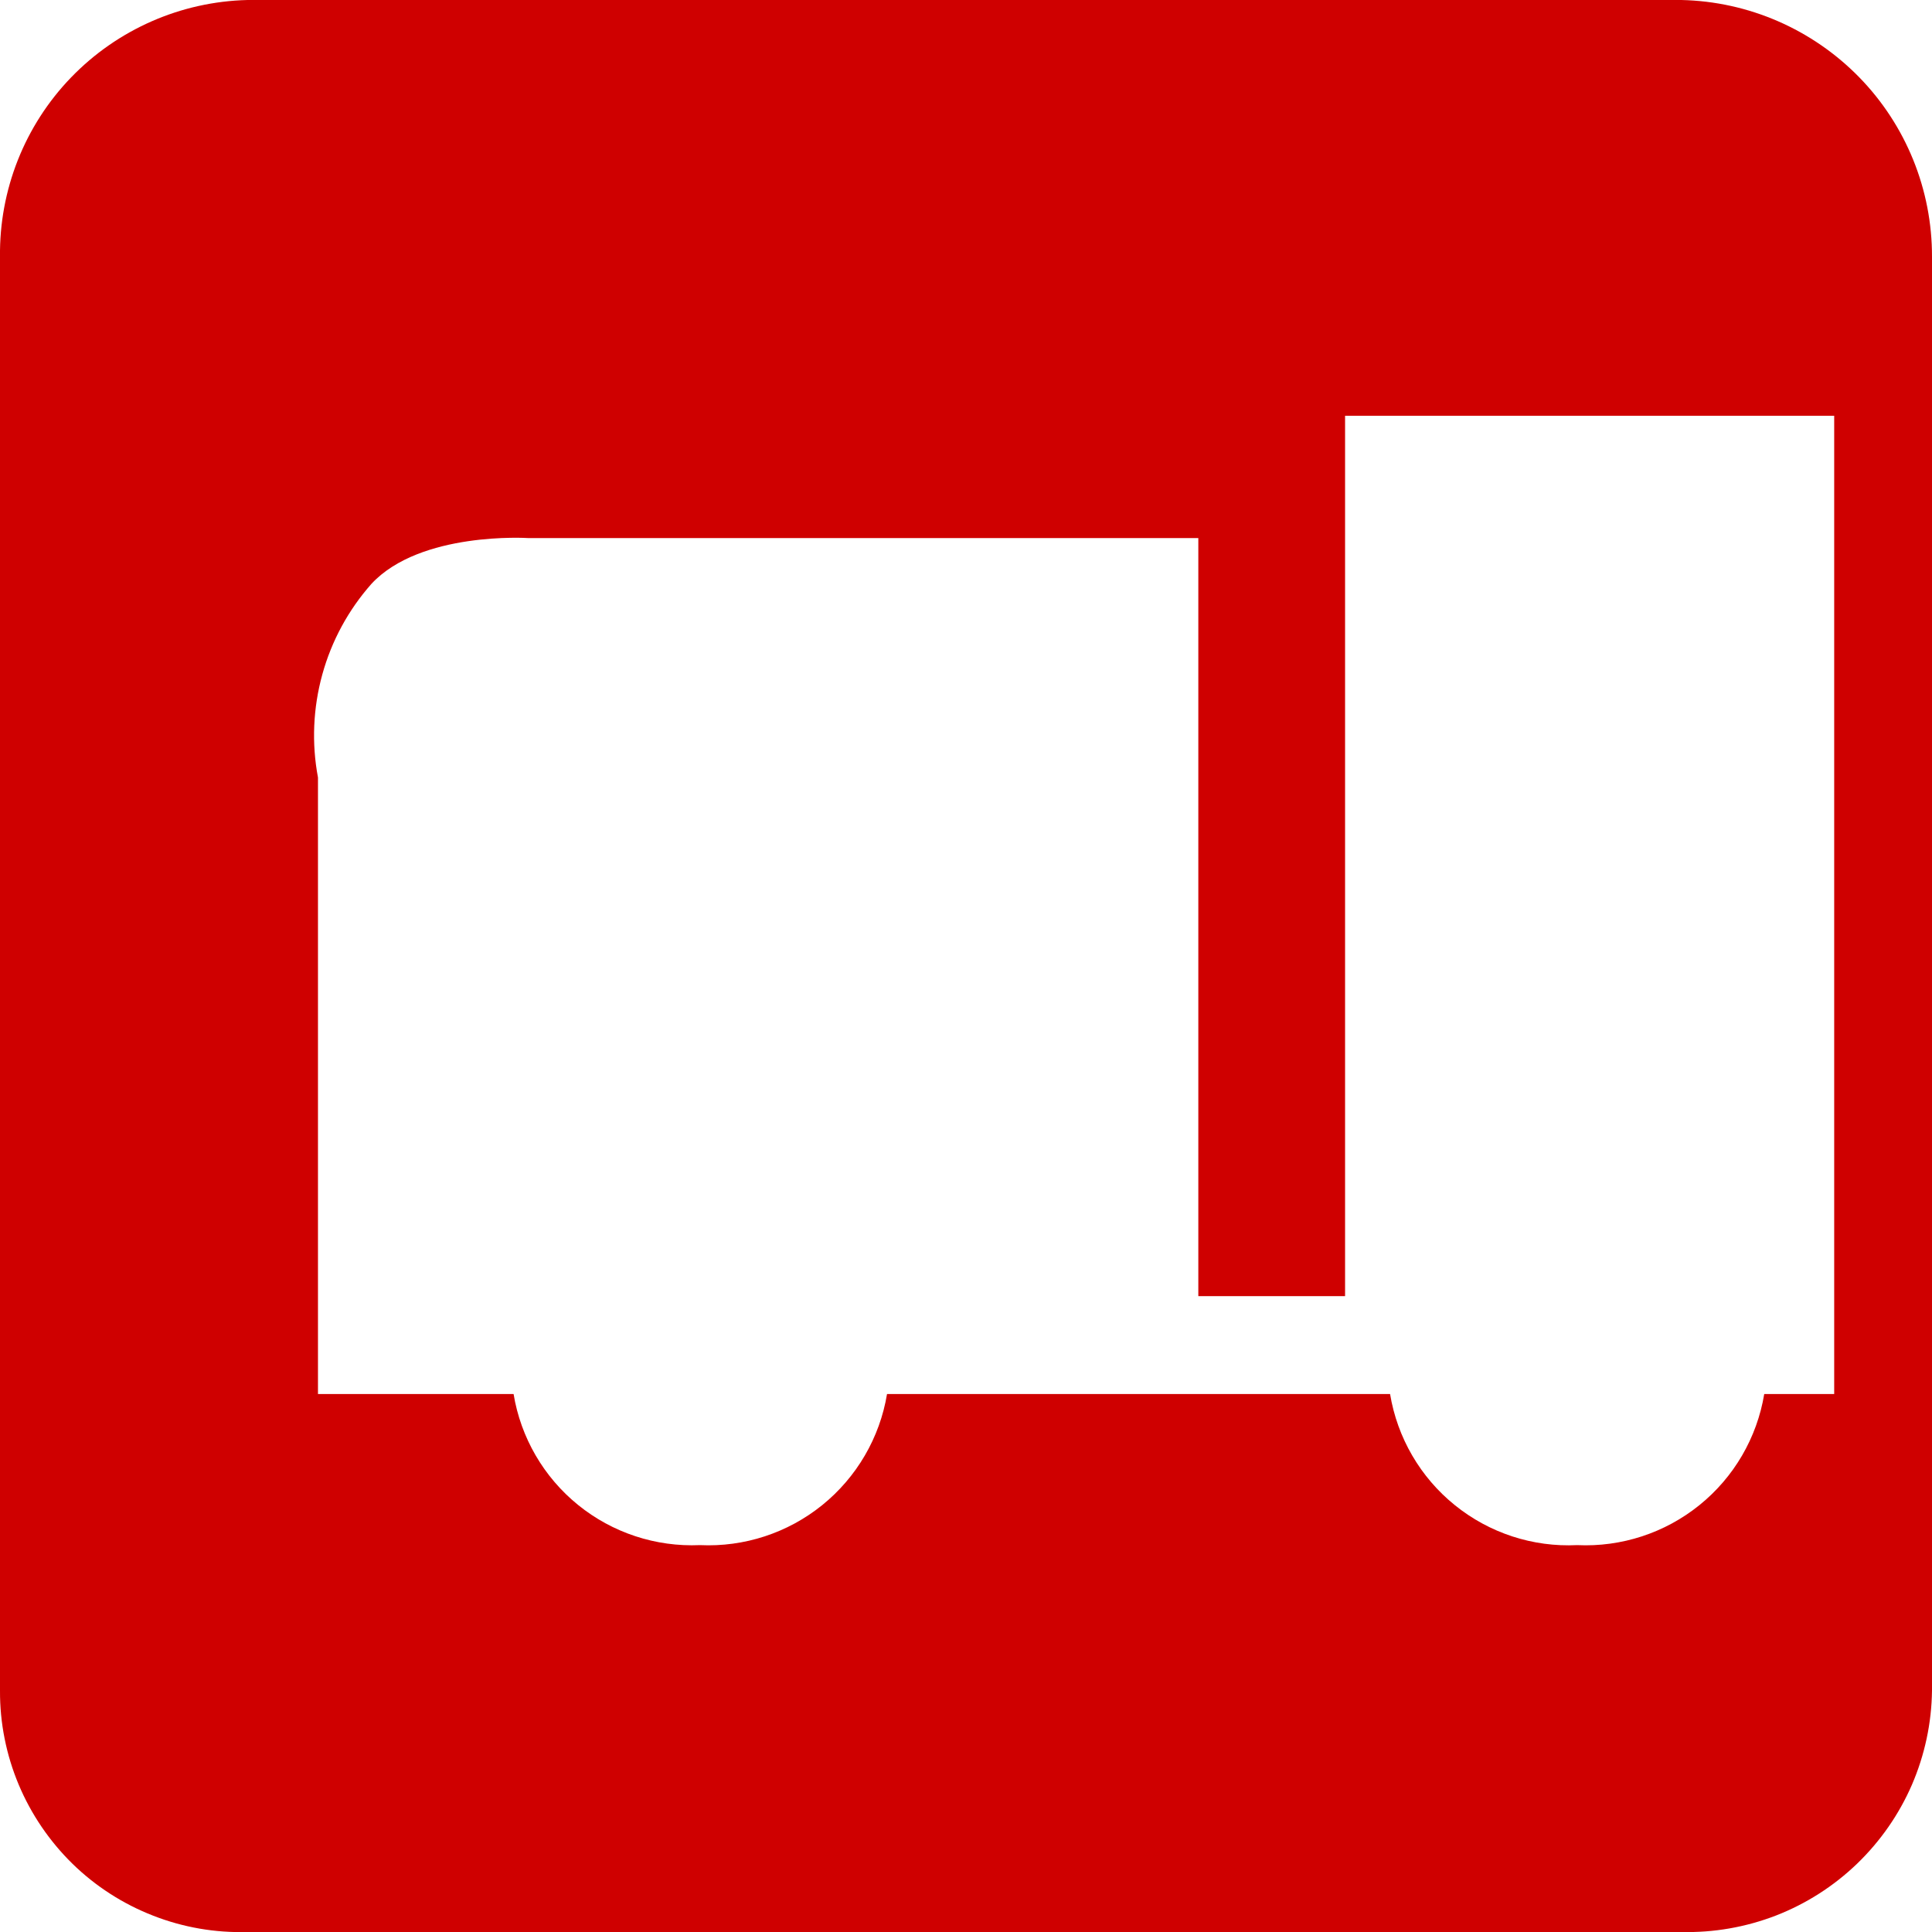 <svg width="24" height="24" viewBox="0 0 24 24" fill="none" xmlns="http://www.w3.org/2000/svg">
<path d="M20.886 0H3.075C2.246 0.02 1.458 0.366 0.882 0.963C0.306 1.56 -0.01 2.361 0 3.19V21.002C-0.002 21.402 0.077 21.799 0.232 22.169C0.387 22.538 0.615 22.873 0.901 23.153C1.188 23.433 1.529 23.652 1.902 23.797C2.275 23.943 2.674 24.012 3.075 24H20.886C21.288 24.01 21.688 23.94 22.063 23.795C22.438 23.649 22.78 23.43 23.07 23.151C23.359 22.872 23.591 22.539 23.751 22.17C23.91 21.801 23.995 21.404 24 21.002V3.19C24.002 2.356 23.677 1.555 23.095 0.959C22.512 0.363 21.72 0.018 20.886 0ZM22.785 17.317H21.916C21.826 17.86 21.54 18.351 21.111 18.697C20.683 19.043 20.142 19.22 19.592 19.194C19.042 19.221 18.501 19.044 18.073 18.698C17.644 18.352 17.358 17.86 17.268 17.317H11.019C10.929 17.86 10.642 18.351 10.214 18.697C9.786 19.043 9.245 19.22 8.695 19.194C8.146 19.218 7.608 19.041 7.181 18.695C6.754 18.349 6.469 17.858 6.38 17.317H3.95V9.658C3.87 9.232 3.889 8.795 4.004 8.378C4.119 7.961 4.328 7.576 4.615 7.252C5.223 6.598 6.559 6.684 6.559 6.684H14.886V16.101H16.709V5.165H22.785V17.317Z" fill="#CF0000"/>
</svg>
